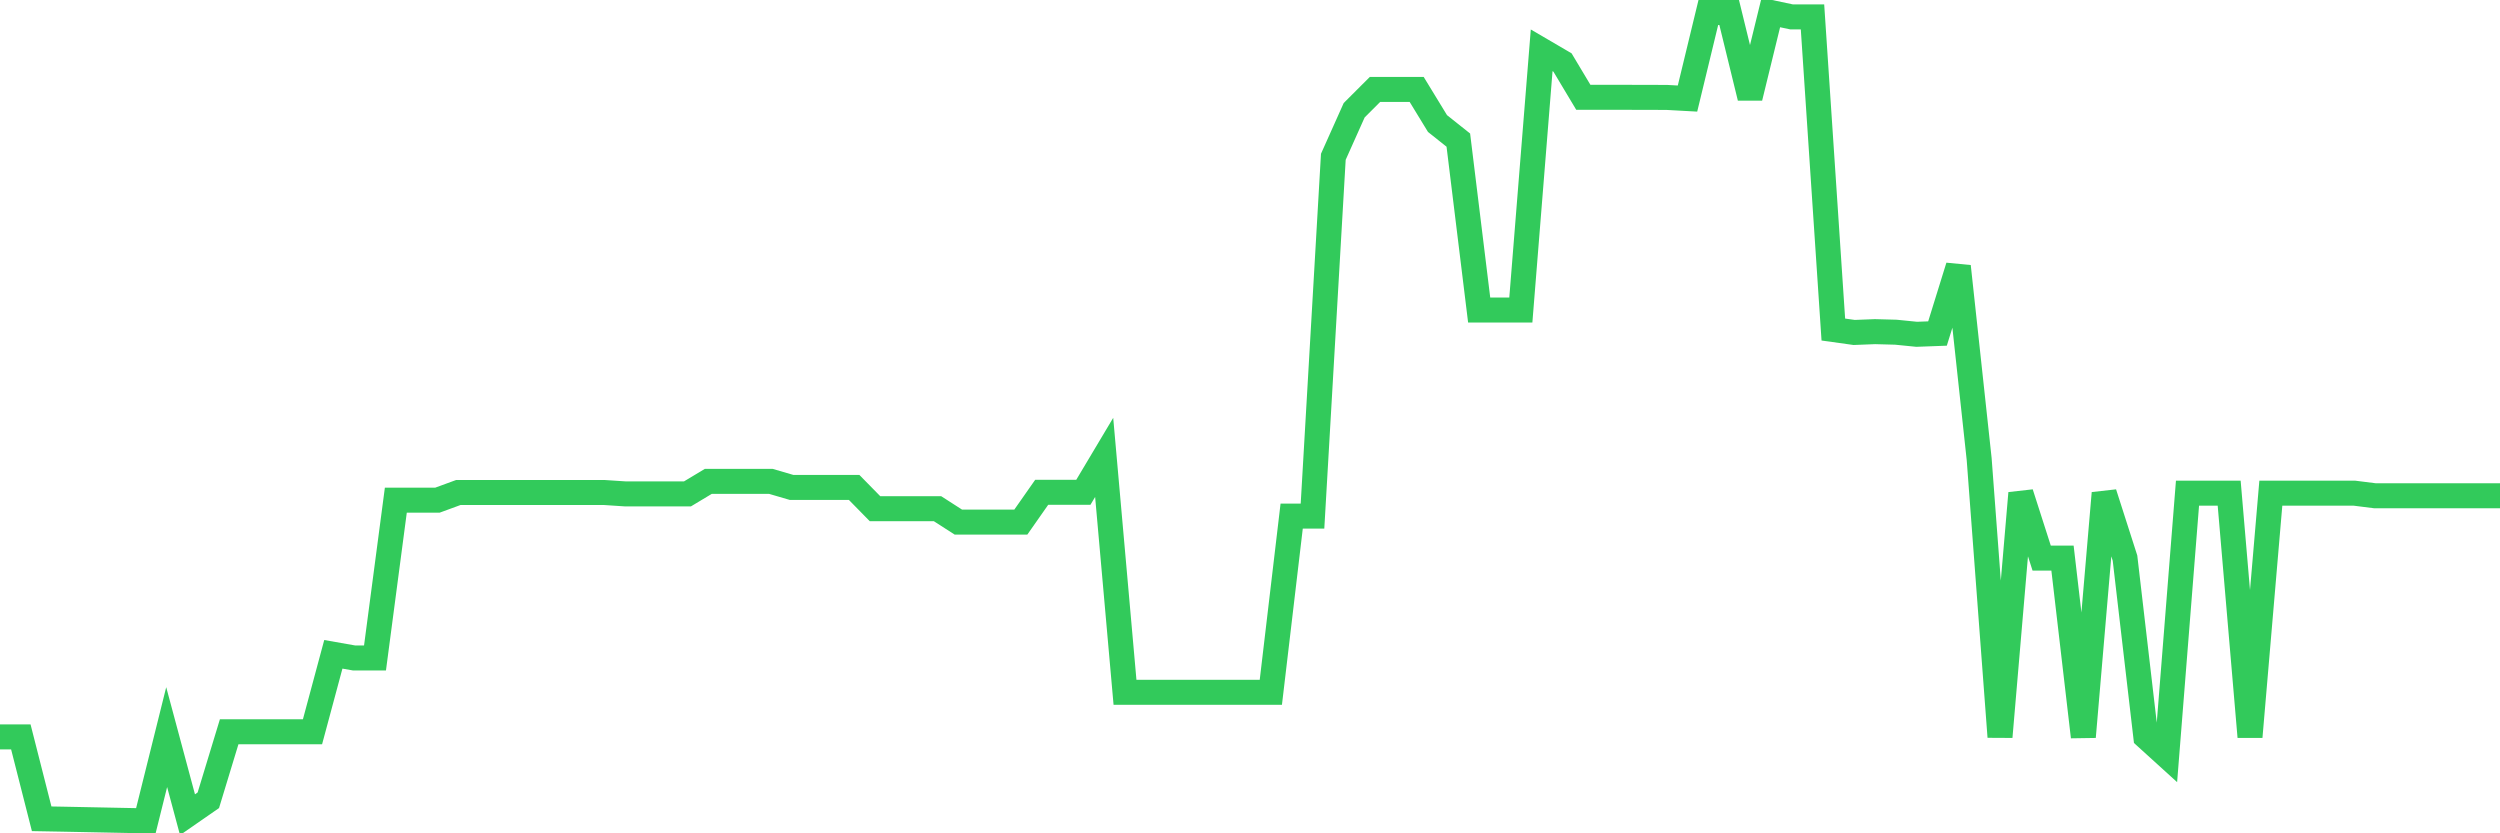 <svg
  xmlns="http://www.w3.org/2000/svg"
  xmlns:xlink="http://www.w3.org/1999/xlink"
  width="120"
  height="40"
  viewBox="0 0 120 40"
  preserveAspectRatio="none"
>
  <polyline
    points="0,35.371 1,35.371 2,39.302 3,39.32 4,39.34 5,39.36 6,39.38 7,39.4 8,35.381 9,39.106 10,38.413 11,35.125 12,35.125 13,35.125 14,35.125 15,35.125 16,31.407 17,31.583 18,31.583 19,24.007 20,24.007 21,24.007 22,23.64 23,23.64 24,23.64 25,23.64 26,23.64 27,23.64 28,23.64 29,23.64 30,23.706 31,23.706 32,23.706 33,23.706 34,23.105 35,23.105 36,23.105 37,23.105 38,23.398 39,23.398 40,23.398 41,23.398 42,24.417 43,24.417 44,24.417 45,24.417 46,25.06 47,25.06 48,25.06 49,25.06 50,23.632 51,23.632 52,23.632 53,21.955 54,33.231 55,33.231 56,33.231 57,33.231 58,33.231 59,33.231 60,33.231 61,33.231 62,24.774 63,24.774 64,7.526 65,5.292 66,4.292 67,4.292 68,4.292 69,5.93 70,6.726 71,14.882 72,14.882 73,14.882 74,2.415 75,3 76,4.671 77,4.671 78,4.671 79,4.674 80,4.676 81,4.731 82,0.6 83,0.6 84,4.688 85,0.6 86,0.812 87,0.812 88,15.818 89,15.958 90,15.919 91,15.946 92,16.046 93,16.009 94,12.786 95,22.037 96,35.37 97,23.671 98,26.789 99,26.789 100,35.37 101,23.671 102,26.789 103,35.37 104,36.278 105,23.671 106,23.671 107,23.671 108,35.37 109,23.671 110,23.671 111,23.671 112,23.671 113,23.671 114,23.797 115,23.797 116,23.797 117,23.797 118,23.797 119,23.797 120,23.797"
    fill="none"
    stroke="#32ca5b"
    stroke-width="1.2"
  >
  </polyline>
</svg>